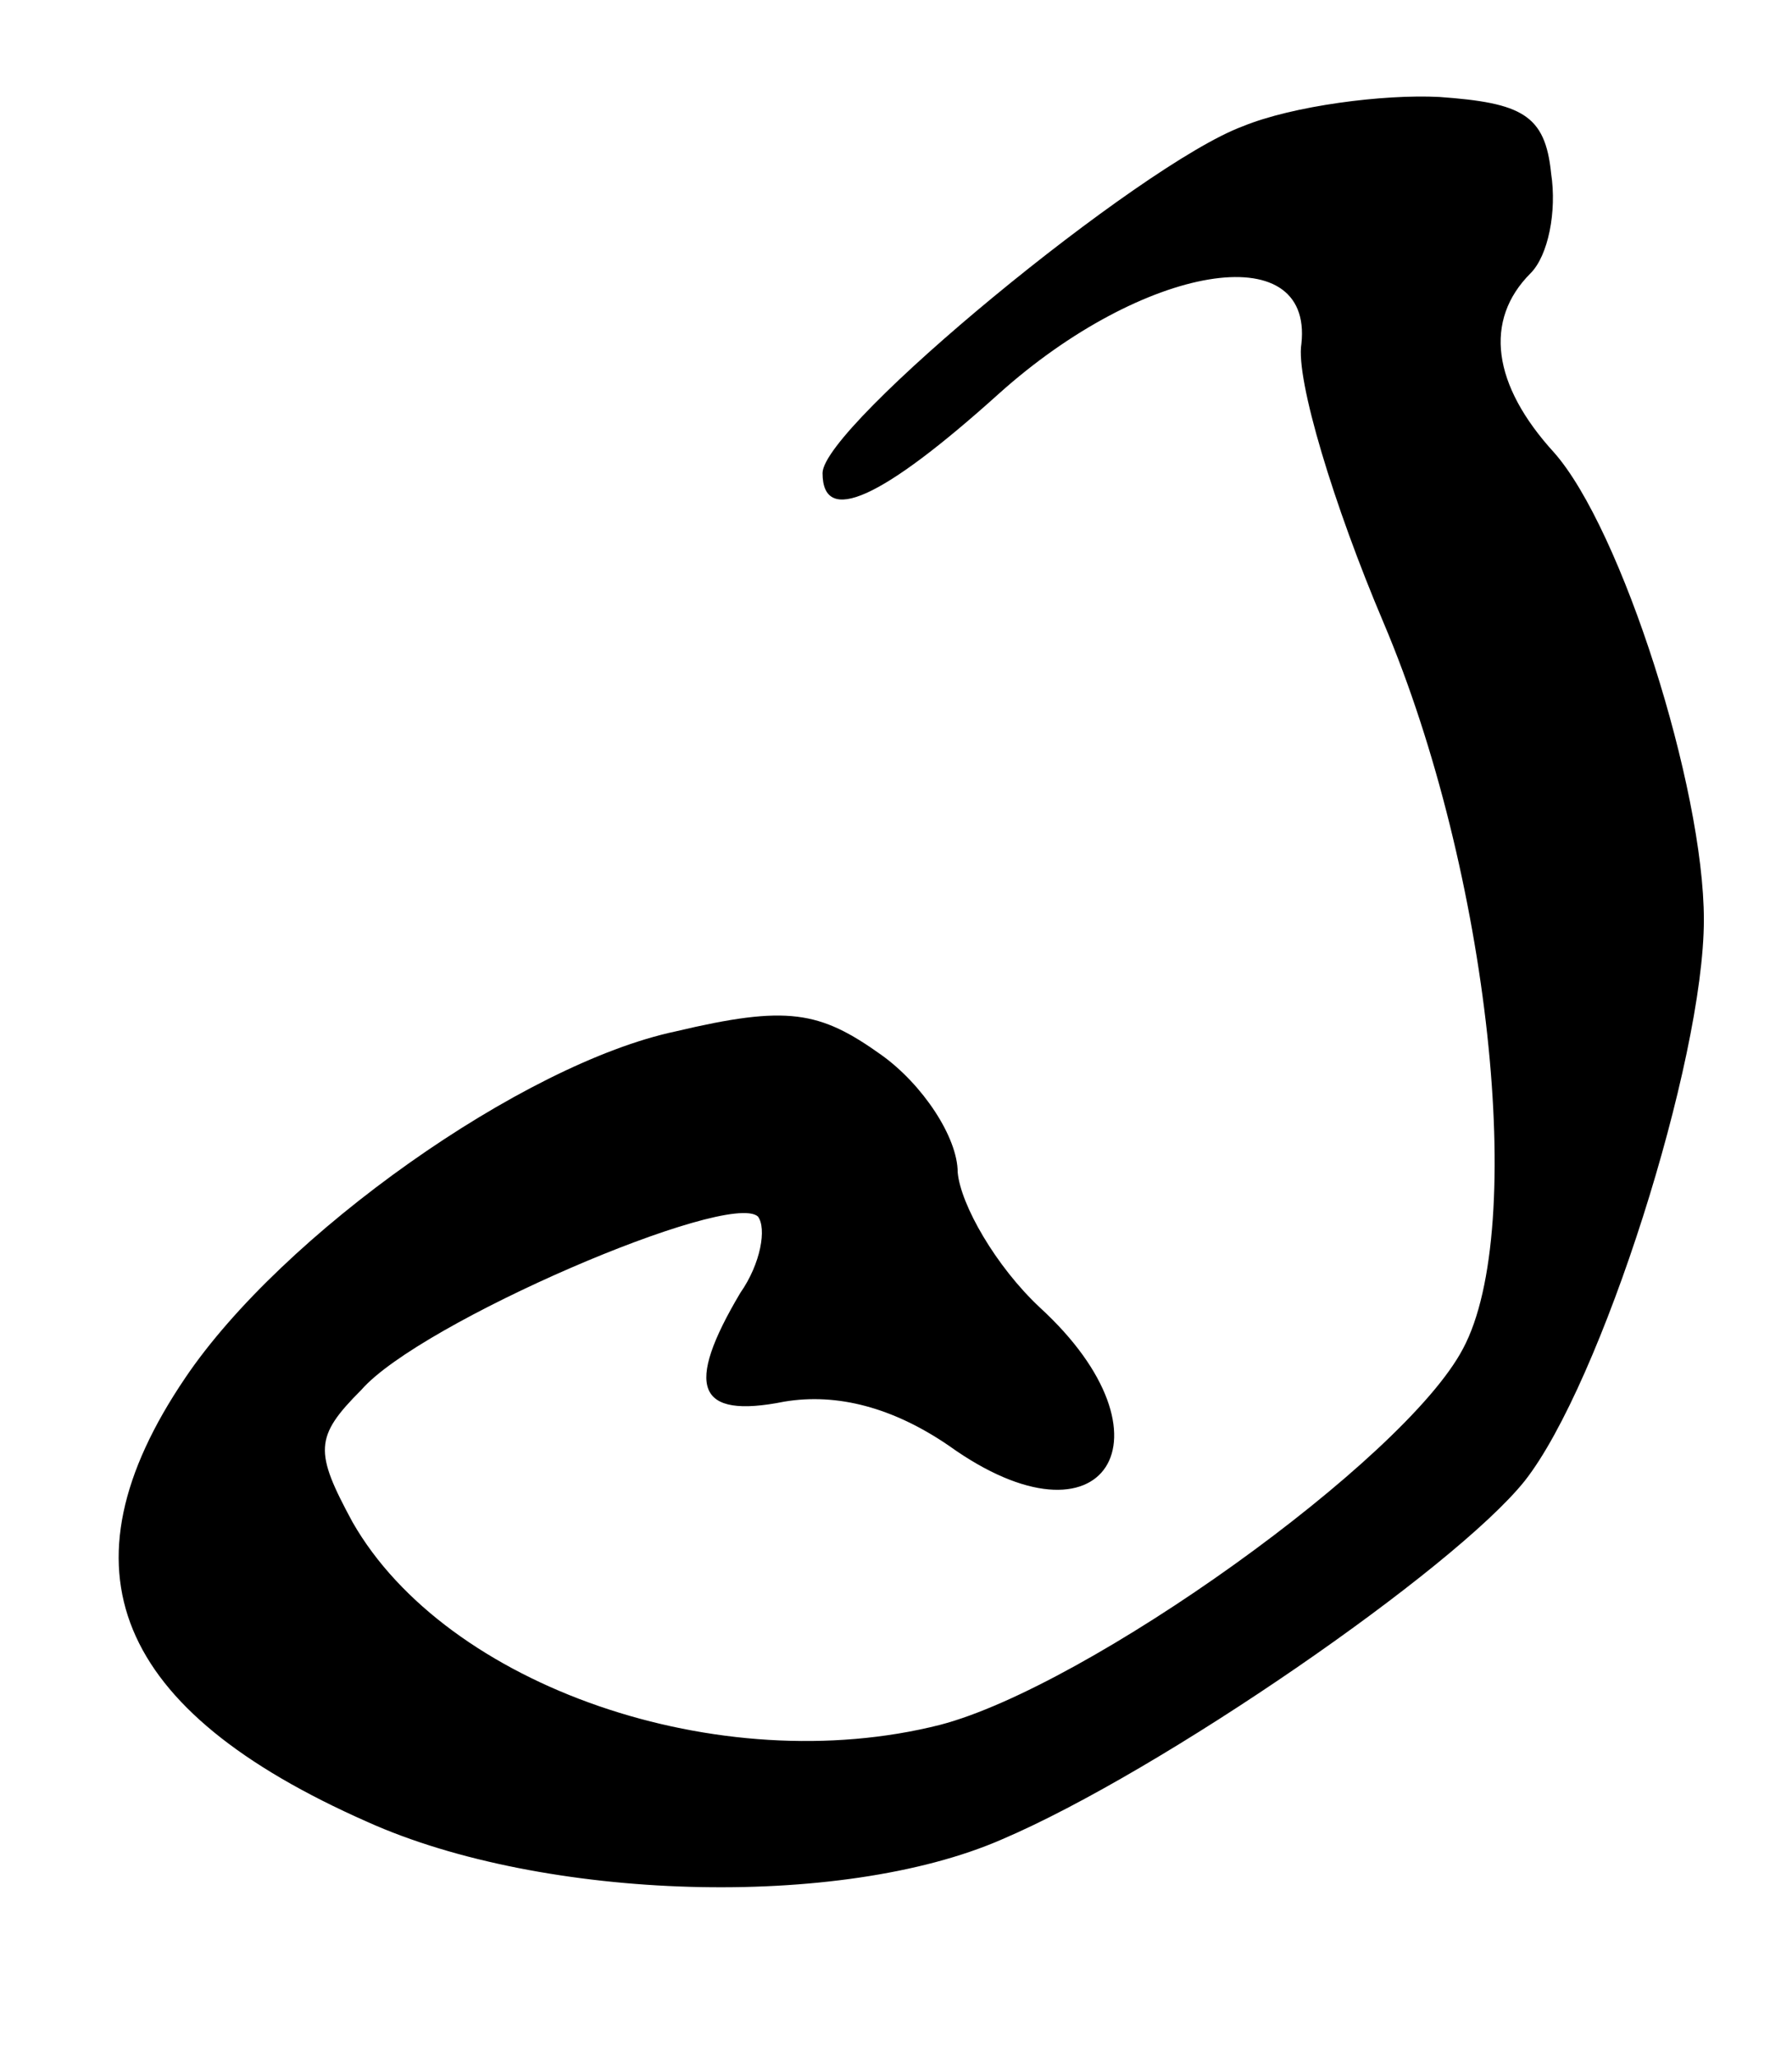 <?xml version="1.0" standalone="no"?>
<!DOCTYPE svg PUBLIC "-//W3C//DTD SVG 20010904//EN"
 "http://www.w3.org/TR/2001/REC-SVG-20010904/DTD/svg10.dtd">
<svg version="1.0" xmlns="http://www.w3.org/2000/svg"
 width="61pt" height="70pt" viewBox="0 0 61 70"
 preserveAspectRatio="xMidYMid meet">
<g transform="translate(0,70) scale(0.1,-0.1)"
fill="#000000" stroke="none">
<path d="M423 657 c-35 -13 -143 -102 -143 -118 0 -18 20 -9 60 27 49 44 107
54 103 17 -2 -12 11 -55 28 -95 36 -85 49 -206 27 -247 -20 -38 -128 -115
-178 -128 -75 -19 -168 13 -200 69 -13 24 -13 29 3 45 20 23 125 68 135 59 3
-4 1 -16 -6 -26 -19 -32 -15 -43 15 -37 18 3 37 -2 56 -15 53 -38 79 3 31 47
-15 14 -27 35 -28 46 0 12 -12 30 -26 40 -21 15 -32 17 -70 8 -52 -11 -134
-69 -167 -118 -44 -65 -24 -113 62 -151 60 -27 161 -30 216 -6 54 23 154 92
178 122 26 33 61 143 61 191 0 45 -28 133 -51 159 -21 23 -24 45 -8 61 6 6 9
21 7 34 -2 20 -10 24 -38 26 -19 1 -50 -3 -67 -10z"/>
</g>
</svg>
